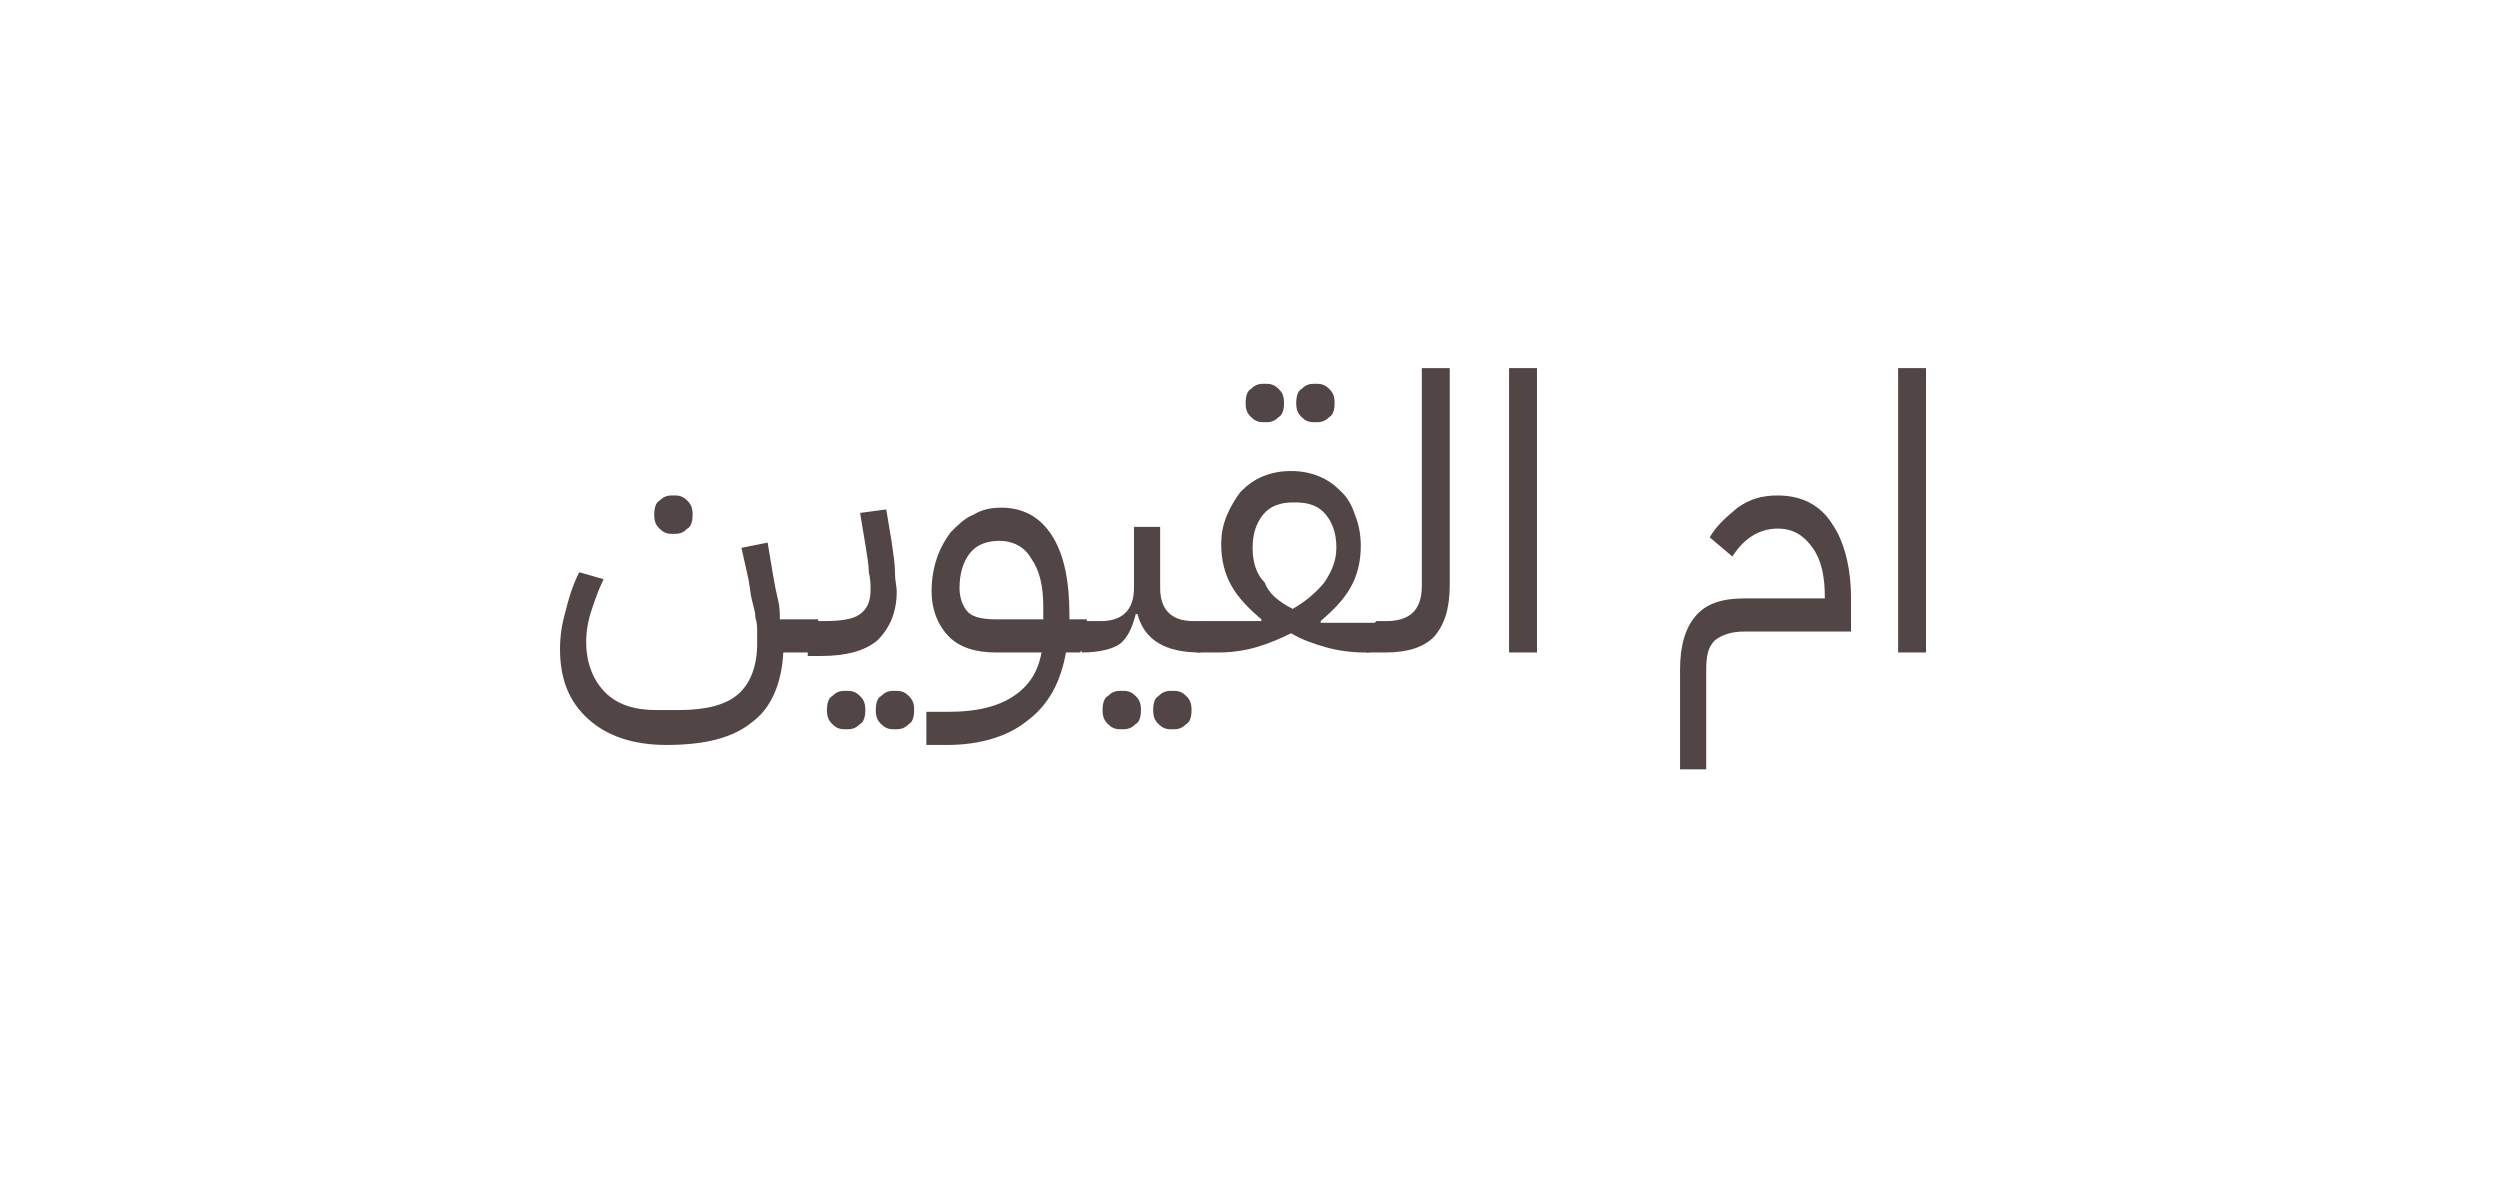 <?xml version="1.0" encoding="UTF-8"?> <svg xmlns="http://www.w3.org/2000/svg" xmlns:xlink="http://www.w3.org/1999/xlink" version="1.1" id="Layer_1" x="0px" y="0px" viewBox="0 0 143.3 68.7" style="enable-background:new 0 0 143.3 68.7;" xml:space="preserve"> <style type="text/css"> .st0{fill:#524546;} </style> <g> <g> <path class="st0" d="M38.2,42.7c-1.9,0-3.4-0.5-4.5-1.5c-1.1-1-1.6-2.3-1.6-4c0-0.7,0.1-1.4,0.3-2.1c0.2-0.8,0.4-1.5,0.8-2.3 l1.4,0.4c-0.3,0.6-0.5,1.2-0.7,1.8c-0.2,0.6-0.3,1.2-0.3,1.8c0,1.2,0.4,2.2,1.1,2.9s1.7,1,2.9,1h1.3c1.6,0,2.7-0.3,3.4-0.9 c0.7-0.6,1.1-1.6,1.1-2.9c0-0.2,0-0.5,0-0.7s0-0.5-0.1-0.8c0-0.3-0.1-0.6-0.2-1c-0.1-0.4-0.1-0.7-0.2-1.2l-0.4-1.8l1.5-0.3 l0.3,1.8c0.1,0.6,0.2,1.1,0.3,1.5c0.1,0.4,0.1,0.8,0.1,1.1h2.2V37l-0.4,0.4h-1.6c-0.1,1.8-0.7,3.2-1.8,4 C42,42.3,40.4,42.7,38.2,42.7z M38.5,30.6c-0.3,0-0.5-0.1-0.7-0.3c-0.2-0.2-0.3-0.4-0.3-0.8s0.1-0.7,0.3-0.8 c0.2-0.2,0.4-0.3,0.7-0.3h0.2c0.3,0,0.5,0.1,0.7,0.3c0.2,0.2,0.3,0.4,0.3,0.8s-0.1,0.7-0.3,0.8c-0.2,0.2-0.4,0.3-0.7,0.3H38.5z"></path> <path class="st0" d="M46.5,36l0.4-0.4h0.3c1,0,1.7-0.1,2.1-0.4s0.6-0.7,0.6-1.4c0-0.3,0-0.6-0.1-1c0-0.4-0.1-1-0.2-1.6l-0.3-1.8 l1.5-0.2l0.3,1.8c0.1,0.7,0.2,1.3,0.2,1.8s0.1,0.8,0.1,1.1c0,1.2-0.4,2.1-1.1,2.8c-0.7,0.6-1.8,0.9-3.2,0.9h-0.8V36z M48.4,41.8 c-0.3,0-0.5-0.1-0.7-0.3c-0.2-0.2-0.3-0.4-0.3-0.8s0.1-0.7,0.3-0.8c0.2-0.2,0.4-0.3,0.7-0.3h0.2c0.3,0,0.5,0.1,0.7,0.3 c0.2,0.2,0.3,0.4,0.3,0.8s-0.1,0.7-0.3,0.8c-0.2,0.2-0.4,0.3-0.7,0.3H48.4z M51.2,41.8c-0.3,0-0.5-0.1-0.7-0.3 c-0.2-0.2-0.3-0.4-0.3-0.8s0.1-0.7,0.3-0.8c0.2-0.2,0.4-0.3,0.7-0.3h0.2c0.3,0,0.5,0.1,0.7,0.3c0.2,0.2,0.3,0.4,0.3,0.8 s-0.1,0.7-0.3,0.8c-0.2,0.2-0.4,0.3-0.7,0.3H51.2z"></path> <path class="st0" d="M53.2,40.8h1.2c1.6,0,2.8-0.3,3.7-0.9c0.9-0.6,1.4-1.4,1.6-2.5h-2.6c-1.2,0-2.1-0.3-2.7-0.9s-1-1.5-1-2.6 c0-0.7,0.1-1.3,0.3-1.9c0.2-0.6,0.5-1.1,0.8-1.5c0.4-0.4,0.8-0.8,1.3-1c0.5-0.3,1-0.4,1.6-0.4c1.2,0,2.2,0.5,2.9,1.6s1,2.6,1,4.6 v0.2h1V37l-0.4,0.4h-0.8c-0.3,1.7-1,3-2.2,3.9c-1.1,0.9-2.7,1.4-4.6,1.4h-1.2V40.8z M55,33.7c0,0.6,0.2,1.1,0.5,1.4 c0.3,0.3,0.9,0.4,1.6,0.4h2.7v-0.7c0-1.2-0.2-2.1-0.7-2.8c-0.4-0.7-1.1-1-1.8-1c-0.7,0-1.3,0.2-1.7,0.7C55.2,32.2,55,32.9,55,33.7 z"></path> <path class="st0" d="M61.9,36l0.4-0.4h0.8c1.2,0,1.9-0.6,1.9-1.9v-3.5h1.5v3.5c0,1.2,0.6,1.9,1.9,1.9h0.8V37l-0.4,0.4 c-2,0-3.2-0.7-3.6-2.2h-0.1c-0.2,0.8-0.5,1.4-0.9,1.7s-1.2,0.5-2.2,0.5V36z M64.2,41.8c-0.3,0-0.5-0.1-0.7-0.3 c-0.2-0.2-0.3-0.4-0.3-0.8s0.1-0.7,0.3-0.8c0.2-0.2,0.4-0.3,0.7-0.3h0.2c0.3,0,0.5,0.1,0.7,0.3c0.2,0.2,0.3,0.4,0.3,0.8 s-0.1,0.7-0.3,0.8c-0.2,0.2-0.4,0.3-0.7,0.3H64.2z M67.1,41.8c-0.3,0-0.5-0.1-0.7-0.3c-0.2-0.2-0.3-0.4-0.3-0.8s0.1-0.7,0.3-0.8 c0.2-0.2,0.4-0.3,0.7-0.3h0.2c0.3,0,0.5,0.1,0.7,0.3c0.2,0.2,0.3,0.4,0.3,0.8s-0.1,0.7-0.3,0.8c-0.2,0.2-0.4,0.3-0.7,0.3H67.1z"></path> <path class="st0" d="M68.7,36l0.4-0.4h3.2l0-0.1c-0.7-0.6-1.3-1.2-1.7-1.9c-0.4-0.7-0.6-1.5-0.6-2.4c0-0.6,0.1-1.1,0.3-1.6 s0.5-1,0.8-1.4c0.4-0.4,0.8-0.7,1.3-0.9s1-0.3,1.6-0.3c0.6,0,1.1,0.1,1.6,0.3c0.5,0.2,0.9,0.5,1.3,0.9c0.4,0.4,0.6,0.8,0.8,1.4 c0.2,0.5,0.3,1.1,0.3,1.7c0,0.9-0.2,1.7-0.6,2.4c-0.4,0.7-1,1.3-1.7,1.9l0,0.1h3.2V37l-0.4,0.4h-0.3c-0.7,0-1.5-0.1-2.2-0.3 c-0.7-0.2-1.3-0.4-2-0.8c-0.6,0.3-1.3,0.6-2,0.8c-0.7,0.2-1.4,0.3-2.2,0.3h-1.2V36z M72.4,24.2c-0.3,0-0.5-0.1-0.7-0.3 c-0.2-0.2-0.3-0.4-0.3-0.8c0-0.4,0.1-0.7,0.3-0.8c0.2-0.2,0.4-0.3,0.7-0.3h0.2c0.3,0,0.5,0.1,0.7,0.3c0.2,0.2,0.3,0.4,0.3,0.8 c0,0.4-0.1,0.7-0.3,0.8c-0.2,0.2-0.4,0.3-0.7,0.3H72.4z M74.1,34.9c0.7-0.4,1.3-0.9,1.8-1.5c0.4-0.6,0.7-1.2,0.7-2 c0-0.8-0.2-1.4-0.6-1.9c-0.4-0.5-1-0.7-1.7-0.7h-0.2c-0.7,0-1.3,0.2-1.7,0.7c-0.4,0.5-0.6,1.1-0.6,1.9c0,0.8,0.2,1.5,0.7,2 C72.7,34,73.3,34.5,74.1,34.9z M75.3,24.2c-0.3,0-0.5-0.1-0.7-0.3c-0.2-0.2-0.3-0.4-0.3-0.8c0-0.4,0.1-0.7,0.3-0.8 c0.2-0.2,0.4-0.3,0.7-0.3h0.2c0.3,0,0.5,0.1,0.7,0.3c0.2,0.2,0.3,0.4,0.3,0.8c0,0.4-0.1,0.7-0.3,0.8c-0.2,0.2-0.4,0.3-0.7,0.3 H75.3z"></path> <path class="st0" d="M78.5,36l0.4-0.4h0.6c0.7,0,1.2-0.2,1.5-0.5c0.3-0.3,0.5-0.8,0.5-1.5V21.1h1.6v12.4c0,1.4-0.3,2.3-0.9,3 c-0.6,0.6-1.5,0.9-2.8,0.9h-1.1V36z"></path> <path class="st0" d="M86.5,21.1h1.6v16.3h-1.6V21.1z"></path> <path class="st0" d="M96.3,38.4c0-1.4,0.3-2.4,0.9-3.1s1.5-1,2.8-1h4.6v0c0-1.3-0.2-2.2-0.7-2.9c-0.5-0.7-1.1-1.1-2-1.1 c-1,0-1.9,0.5-2.6,1.6L98,30.8c0.4-0.7,1-1.2,1.6-1.7c0.7-0.5,1.4-0.7,2.3-0.7c1.3,0,2.4,0.5,3.1,1.6c0.7,1,1.1,2.5,1.1,4.3v1.9 H100c-0.8,0-1.3,0.2-1.7,0.5c-0.4,0.4-0.5,0.9-0.5,1.7v5.7h-1.5V38.4z"></path> <path class="st0" d="M108.8,21.1h1.6v16.3h-1.6V21.1z"></path> </g> </g> </svg> 